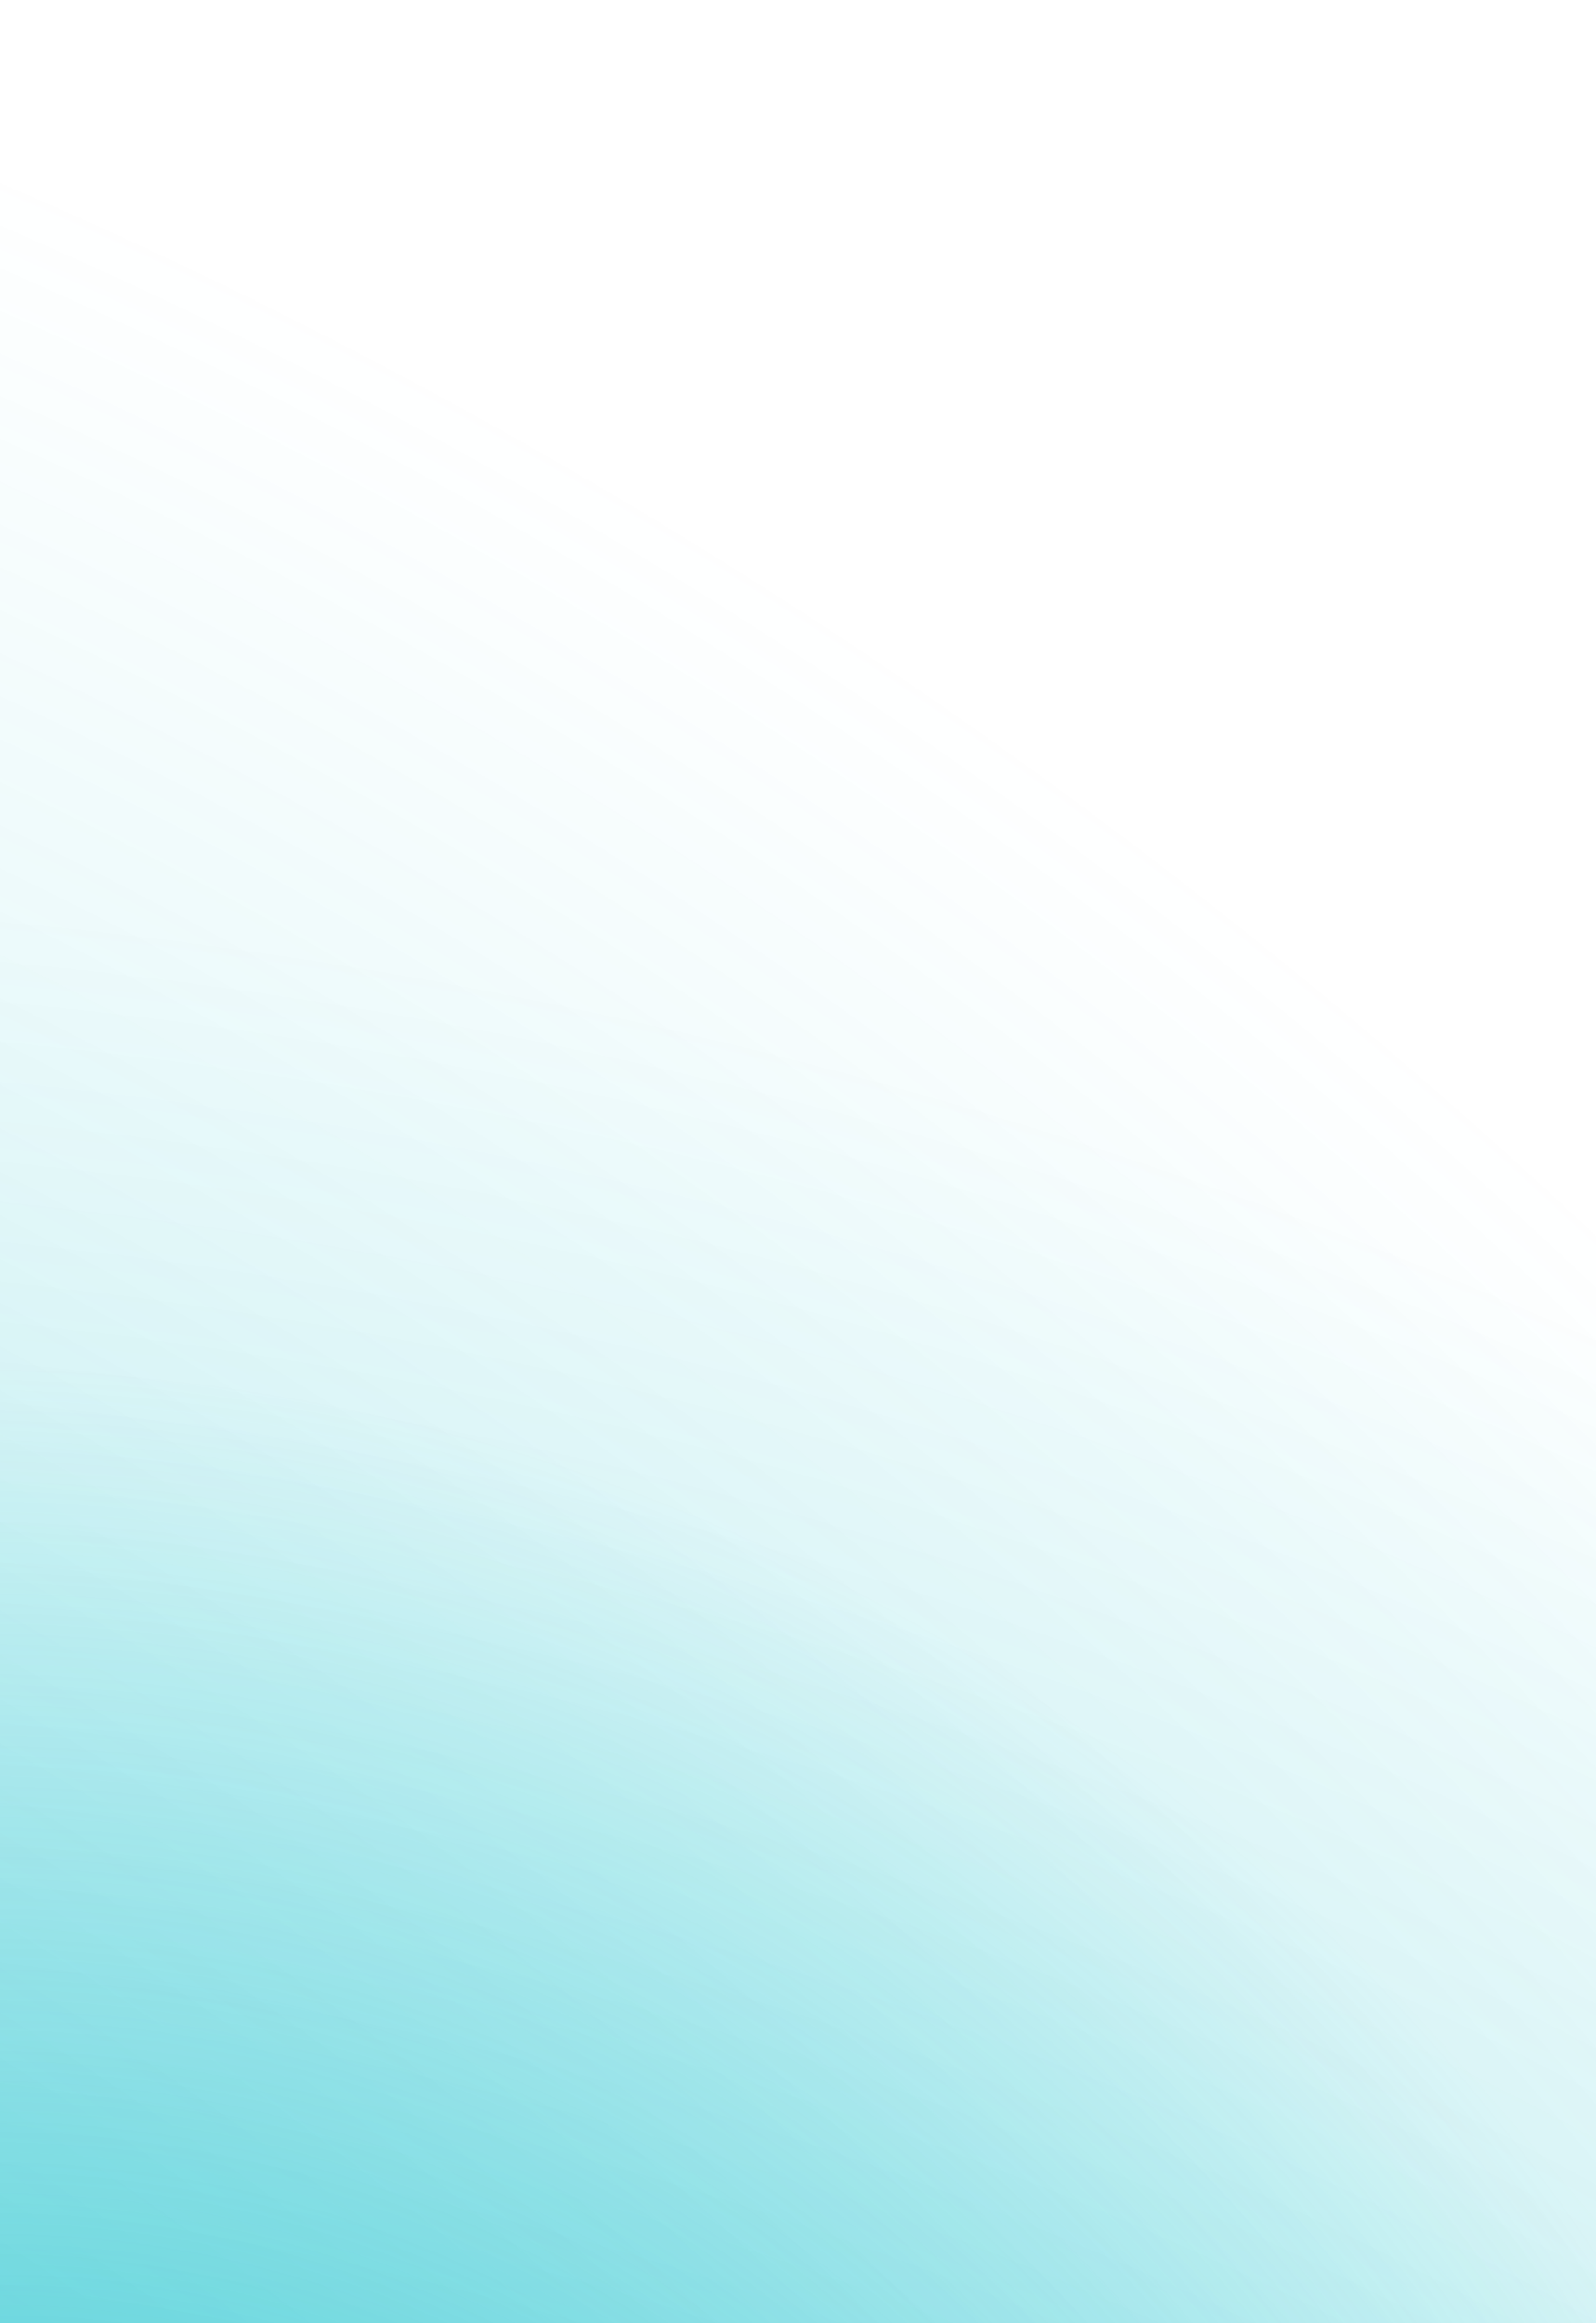 <svg width="352" height="512" viewBox="0 0 352 512" fill="none" xmlns="http://www.w3.org/2000/svg">
<g clip-path="url(#clip0_13_224)">
<rect width="352" height="512" fill="url(#paint0_radial_13_224)"/>
<rect width="352" height="512" fill="url(#paint1_radial_13_224)"/>
<g filter="url(#filter0_f_13_224)">
<rect width="352" height="512" fill="url(#paint2_radial_13_224)"/>
</g>
</g>
<defs>
<filter id="filter0_f_13_224" x="-64" y="-64" width="480" height="640" filterUnits="userSpaceOnUse" color-interpolation-filters="sRGB">
<feFlood flood-opacity="0" result="BackgroundImageFix"/>
<feBlend mode="normal" in="SourceGraphic" in2="BackgroundImageFix" result="shape"/>
<feGaussianBlur stdDeviation="32" result="effect1_foregroundBlur_13_224"/>
</filter>
<radialGradient id="paint0_radial_13_224" cx="0" cy="0" r="1" gradientUnits="userSpaceOnUse" gradientTransform="translate(-332.649 1062.07) rotate(-58.018) scale(1056.04 1111.65)">
<stop stop-color="#00BAC7" stop-opacity="0.5"/>
<stop offset="1" stop-color="#00BAC7" stop-opacity="0"/>
</radialGradient>
<radialGradient id="paint1_radial_13_224" cx="0" cy="0" r="1" gradientUnits="userSpaceOnUse" gradientTransform="translate(-140.063 1289.52) rotate(-73.748) scale(1106.28 1123.69)">
<stop stop-color="#00BAC7" stop-opacity="0.5"/>
<stop offset="1" stop-color="#00BAC7" stop-opacity="0"/>
</radialGradient>
<radialGradient id="paint2_radial_13_224" cx="0" cy="0" r="1" gradientUnits="userSpaceOnUse" gradientTransform="translate(-2.29785e-05 726.419) rotate(-67.01) scale(422.303 434.671)">
<stop stop-color="#00BAC7" stop-opacity="0.75"/>
<stop offset="1" stop-color="#00BAC7" stop-opacity="0"/>
</radialGradient>
<clipPath id="clip0_13_224">
<rect width="352" height="512" fill="white"/>
</clipPath>
</defs>
</svg>
